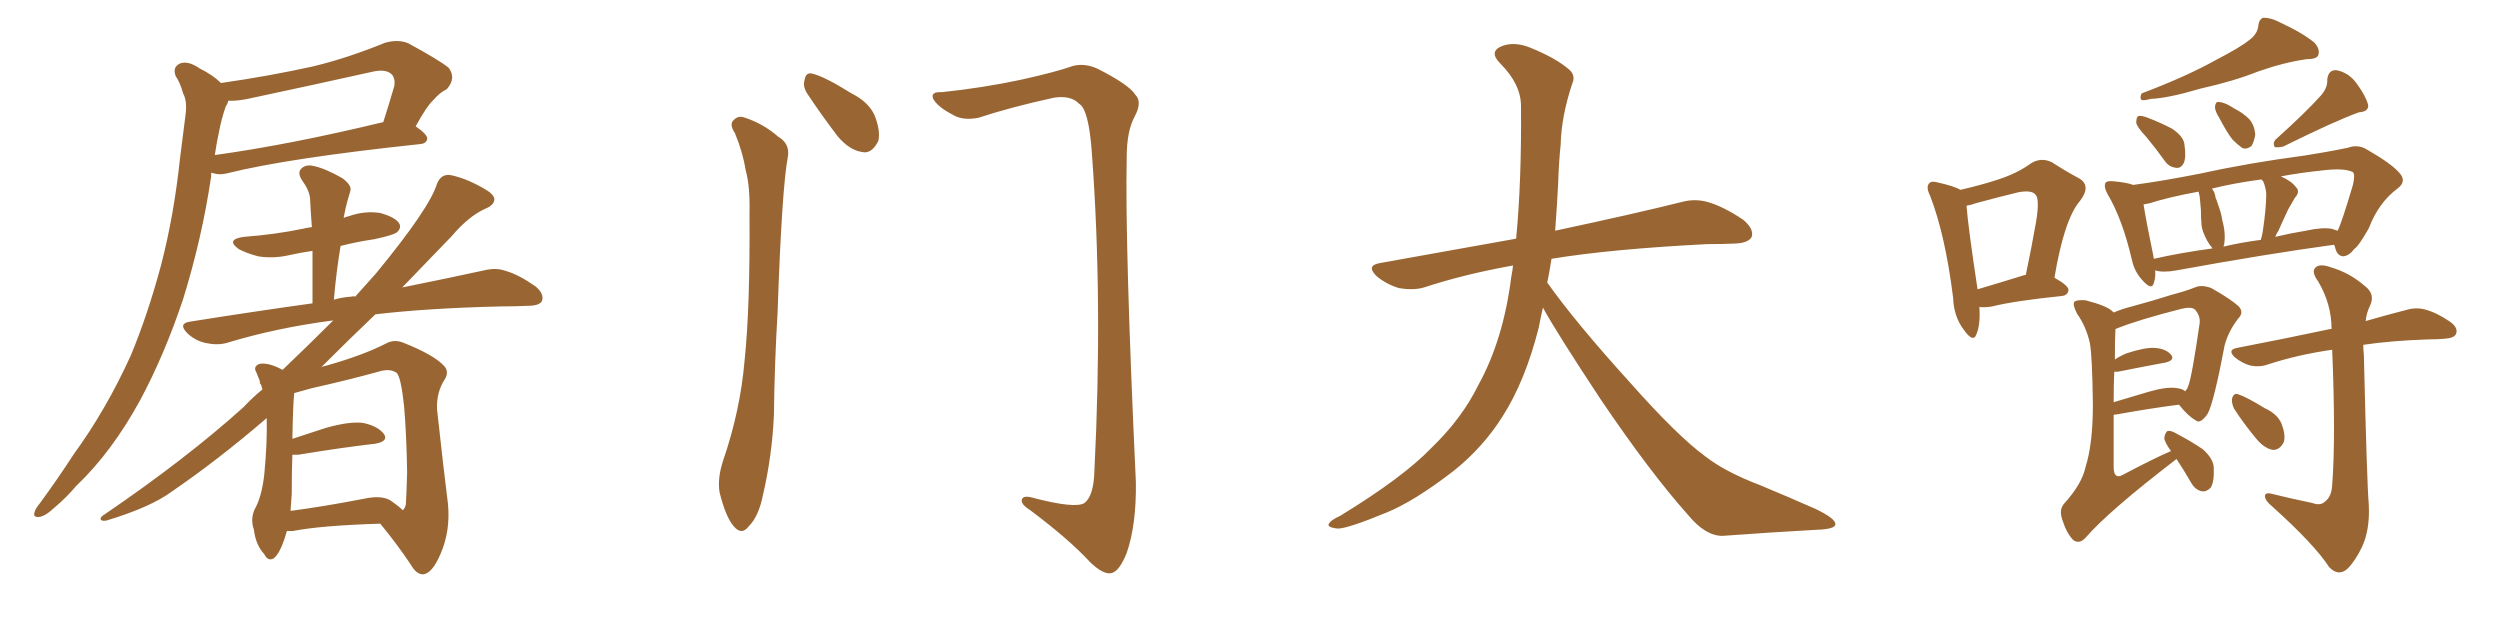 <svg xmlns="http://www.w3.org/2000/svg" xmlns:xlink="http://www.w3.org/1999/xlink" width="600" height="150"><path fill="#996633" padding="10" d="M53.03 19.92L53.03 19.92Q64.31 18.31 75 15.97L75 15.97Q83.50 13.92 92.43 10.25L92.43 10.25Q95.65 9.38 98.00 10.40L98.00 10.40Q105.32 14.36 107.67 16.26L107.67 16.26Q109.57 18.75 107.23 21.39L107.23 21.39Q105.47 22.27 104.00 24.02L104.00 24.02Q102.39 25.49 99.76 30.32L99.76 30.32Q102.54 32.23 102.54 33.25L102.54 33.25Q102.39 34.42 100.93 34.57L100.93 34.57Q69.14 37.94 54.49 41.60L54.49 41.60Q52.73 42.04 51.27 41.60L51.27 41.60Q50.83 41.46 50.68 41.46L50.68 41.46Q50.68 41.75 50.68 42.33L50.68 42.33Q48.49 57.13 43.95 71.78L43.95 71.78Q39.55 84.96 33.69 95.95L33.69 95.95Q26.81 108.54 18.31 116.60L18.31 116.60Q15.97 119.38 13.18 121.73L13.18 121.73Q10.84 123.93 9.38 124.07L9.38 124.07Q7.76 124.22 8.35 122.75L8.35 122.75Q8.64 121.88 9.52 120.85L9.52 120.85Q13.62 115.28 17.72 108.98L17.72 108.98Q25.49 98.29 31.35 85.40L31.35 85.40Q35.45 75.59 38.67 63.57L38.67 63.57Q41.75 51.71 43.21 37.94L43.21 37.94Q43.95 32.37 44.53 27.54L44.53 27.54Q44.97 24.32 43.95 22.41L43.95 22.41Q43.21 19.78 42.19 18.31L42.19 18.31Q41.31 16.11 43.21 15.23L43.21 15.23Q45.12 14.50 47.90 16.41L47.90 16.41Q51.12 18.02 53.03 19.92ZM52.59 31.49L52.59 31.49Q52.00 34.13 51.56 37.21L51.56 37.21Q69.58 34.72 91.99 29.30L91.99 29.30Q93.31 25.20 94.63 20.65L94.63 20.65Q94.92 18.90 94.04 17.87L94.04 17.87Q92.58 16.41 89.06 17.29L89.06 17.29Q75.29 20.36 60.79 23.44L60.79 23.44Q57.13 24.32 54.79 24.17L54.79 24.17Q54.64 24.90 54.20 25.49L54.20 25.49Q53.17 28.42 52.59 31.49ZM68.85 127.44L68.85 127.44Q68.55 128.32 68.41 128.91L68.41 128.91Q67.09 133.01 65.63 134.03L65.63 134.03Q64.31 134.77 63.43 133.01L63.43 133.01Q61.38 130.81 60.94 127.15L60.94 127.15Q60.06 124.66 61.08 122.31L61.08 122.31Q62.84 119.24 63.43 113.82L63.43 113.82Q64.16 106.20 64.01 100.34L64.01 100.34Q52.44 110.30 41.31 117.92L41.31 117.92Q36.18 121.73 25.49 124.95L25.49 124.95Q24.32 125.10 24.17 124.66L24.17 124.66Q24.02 124.07 25.05 123.49L25.05 123.49Q44.82 110.01 58.45 97.71L58.45 97.71Q60.64 95.36 62.99 93.46L62.99 93.46Q62.70 92.58 62.70 92.43L62.70 92.43Q62.40 91.99 62.40 91.99L62.40 91.99Q62.26 91.55 62.40 91.55L62.40 91.55Q61.96 90.38 61.52 89.36L61.52 89.36Q60.64 87.89 62.40 87.30L62.40 87.30Q64.60 87.01 67.82 88.77L67.82 88.77Q74.56 82.32 79.98 76.90L79.98 76.90Q66.36 78.66 54.35 82.32L54.35 82.32Q52.15 82.91 49.37 82.32L49.37 82.32Q46.73 81.74 44.82 79.83L44.82 79.83Q42.77 77.64 45.56 77.20L45.56 77.20Q61.23 74.71 75 72.80L75 72.80Q75 66.06 75 60.21L75 60.21Q72.07 60.64 69.43 61.23L69.43 61.23Q65.63 62.11 61.96 61.52L61.96 61.52Q59.18 60.79 57.28 59.77L57.28 59.77Q54.05 57.42 58.59 56.84L58.59 56.84Q66.21 56.25 72.51 54.93L72.51 54.93Q73.83 54.64 74.85 54.49L74.85 54.49Q74.56 50.83 74.41 47.61L74.41 47.61Q74.27 45.70 72.36 43.07L72.36 43.07Q71.34 41.31 72.36 40.43L72.36 40.43Q73.39 39.40 75.29 39.84L75.29 39.84Q78.08 40.43 82.18 42.77L82.18 42.77Q84.52 44.53 84.08 45.85L84.08 45.85Q83.79 46.88 83.35 48.34L83.35 48.34Q82.91 49.95 82.47 52.29L82.47 52.29Q83.20 52.00 83.79 51.86L83.79 51.86Q87.60 50.54 91.26 51.12L91.26 51.12Q94.92 52.15 95.80 53.61L95.80 53.61Q96.39 54.64 95.36 55.66L95.36 55.66Q94.63 56.40 89.79 57.42L89.79 57.42Q85.69 58.01 81.74 59.03L81.74 59.03Q80.71 65.19 80.13 71.92L80.13 71.92Q82.03 71.34 84.38 71.19L84.38 71.19Q84.81 71.04 85.25 71.19L85.25 71.19Q87.89 68.26 90.23 65.63L90.23 65.63Q103.13 49.95 104.88 44.09L104.88 44.09Q105.91 41.60 108.25 42.04L108.25 42.04Q112.35 42.92 116.89 45.70L116.89 45.70Q118.51 46.73 118.65 47.75L118.65 47.75Q118.65 49.22 116.46 50.10L116.46 50.10Q112.50 51.86 108.40 56.69L108.40 56.69Q105.47 59.77 96.53 68.99L96.53 68.99Q108.11 66.65 116.16 64.89L116.16 64.89Q119.09 64.16 121.44 65.04L121.44 65.04Q124.51 65.92 128.47 68.70L128.47 68.70Q130.66 70.46 130.08 72.22L130.08 72.22Q129.49 73.39 126.71 73.39L126.71 73.39Q123.78 73.54 120.26 73.54L120.26 73.54Q102.39 73.97 90.09 75.44L90.09 75.44Q84.23 81.01 77.05 88.18L77.05 88.18Q77.49 87.89 78.37 87.74L78.37 87.74Q87.16 85.25 92.58 82.47L92.58 82.47Q94.63 81.30 96.97 82.32L96.97 82.32Q104.30 85.25 106.64 87.89L106.64 87.89Q107.81 89.21 106.79 90.97L106.79 90.97Q104.74 94.04 104.88 98.14L104.88 98.14Q106.49 112.94 107.52 121.00L107.52 121.00Q108.11 127.44 105.76 132.86L105.76 132.86Q103.71 137.70 101.51 137.84L101.51 137.84Q99.90 137.84 98.58 135.50L98.58 135.50Q95.36 130.66 91.26 125.68L91.26 125.68Q77.05 126.12 70.31 127.44L70.31 127.44Q69.43 127.44 68.85 127.44ZM93.75 120.12L93.75 120.12L93.75 120.12Q95.65 121.44 96.68 122.46L96.68 122.46Q97.27 121.88 97.41 121.00L97.41 121.00Q97.56 118.65 97.71 113.23L97.71 113.23Q97.56 104.15 96.97 97.41L96.97 97.41Q96.24 90.53 95.21 89.50L95.21 89.50Q93.60 88.33 90.82 89.21L90.82 89.21Q83.35 91.26 74.85 93.16L74.85 93.16Q72.07 93.90 70.61 94.34L70.61 94.34Q70.31 97.27 70.17 105.32L70.17 105.32Q74.12 104.00 78.22 102.69L78.22 102.69Q83.94 101.07 87.16 101.51L87.16 101.51Q90.67 102.25 92.14 104.15L92.14 104.15Q93.31 105.91 90.09 106.49L90.09 106.49Q82.32 107.37 71.63 109.13L71.63 109.13Q70.75 109.13 70.17 109.13L70.17 109.13Q70.02 113.23 70.02 118.51L70.02 118.51Q69.87 120.70 69.73 122.61L69.73 122.61Q77.64 121.58 87.45 119.68L87.45 119.68Q91.55 118.80 93.75 120.12ZM176.37 31.93L176.37 31.93Q175.20 30.18 175.78 29.15L175.78 29.15Q176.95 27.69 178.42 28.13L178.42 28.13Q183.11 29.59 186.77 32.81L186.77 32.81Q189.55 34.42 189.11 37.50L189.11 37.50Q187.65 44.97 186.62 75L186.62 75Q185.89 87.16 185.74 99.61L185.74 99.61Q185.30 109.42 183.11 118.80L183.11 118.80Q182.08 123.93 179.74 126.27L179.74 126.27Q177.98 128.61 176.07 126.27L176.07 126.27Q174.17 124.07 172.71 118.21L172.71 118.21Q172.12 114.84 173.58 110.45L173.58 110.45Q177.69 98.44 178.71 86.43L178.71 86.43Q180.03 73.83 179.88 51.27L179.88 51.27Q180.03 44.68 179.00 41.02L179.00 41.02Q178.27 36.47 176.37 31.93ZM193.80 22.56L193.80 22.56Q192.63 20.80 193.07 19.34L193.07 19.34Q193.36 17.14 195.12 17.72L195.12 17.72Q198.05 18.46 204.35 22.41L204.35 22.41Q208.45 24.46 209.91 27.69L209.91 27.69Q211.38 31.49 210.79 33.84L210.79 33.84Q209.18 37.06 206.84 36.47L206.84 36.47Q203.91 36.04 201.12 32.81L201.12 32.81Q197.31 27.83 193.80 22.56ZM226.03 22.12L226.03 22.12L226.03 22.12Q235.84 21.09 244.78 19.19L244.78 19.19Q253.42 17.29 257.52 15.82L257.52 15.82Q260.45 15.09 263.53 16.55L263.53 16.55Q271.00 20.36 272.46 22.71L272.46 22.71Q274.22 24.46 272.31 27.98L272.31 27.98Q270.41 31.49 270.41 37.79L270.41 37.79Q269.97 58.89 272.61 115.72L272.61 115.72Q272.75 125.98 270.41 132.71L270.41 132.71Q268.65 137.11 266.75 137.55L266.75 137.55Q264.84 137.99 261.62 134.91L261.62 134.91Q256.64 129.49 247.27 122.46L247.27 122.46Q245.36 121.29 245.21 120.26L245.21 120.26Q245.21 118.80 247.56 119.38L247.56 119.38Q258.11 122.17 260.30 120.70L260.30 120.70Q262.50 118.95 262.65 113.09L262.65 113.09Q264.70 72.51 262.06 36.91L262.06 36.91Q261.33 26.22 258.98 24.90L258.98 24.90Q257.08 22.85 252.98 23.44L252.98 23.44Q242.87 25.63 234.81 28.27L234.81 28.27Q231.01 29.00 228.66 27.54L228.66 27.54Q225 25.63 223.97 23.73L223.97 23.73Q223.24 21.97 226.03 22.12ZM370.31 73.83L370.31 73.83L370.31 73.83Q369.73 76.32 369.29 78.66L369.29 78.66Q366.06 91.41 360.64 99.90L360.64 99.90Q355.96 107.37 348.78 113.09L348.78 113.09Q339.26 120.41 332.67 123.05L332.67 123.05Q323.44 126.86 321.09 126.86L321.09 126.86Q318.16 126.56 319.04 125.54L319.04 125.54Q319.48 124.80 321.68 123.78L321.68 123.78Q336.77 114.55 343.51 107.52L343.51 107.52Q350.83 100.49 354.79 92.43L354.79 92.43Q360.79 81.59 362.70 66.50L362.70 66.50Q362.99 65.04 363.13 63.72L363.13 63.72Q351.56 65.77 341.75 68.99L341.75 68.99Q339.26 69.73 335.74 69.14L335.74 69.14Q332.81 68.26 330.47 66.36L330.47 66.36Q327.69 63.72 331.20 63.13L331.20 63.13Q348.49 60.06 363.87 57.28L363.87 57.28Q365.19 43.65 365.04 25.49L365.04 25.49Q365.04 20.21 360.06 15.23L360.06 15.23Q357.13 12.30 360.64 10.99L360.64 10.99Q363.57 9.96 367.24 11.43L367.24 11.43Q373.39 13.92 376.61 16.70L376.61 16.70Q378.22 18.16 377.34 20.07L377.34 20.07Q374.71 27.98 374.56 34.72L374.56 34.72Q374.12 38.82 373.97 43.80L373.97 43.80Q373.68 49.51 373.24 55.37L373.24 55.37Q392.43 51.27 403.56 48.49L403.56 48.49Q406.79 47.61 409.86 48.49L409.86 48.49Q413.53 49.51 418.36 52.73L418.36 52.73Q421.00 54.93 420.41 56.84L420.41 56.84Q419.68 58.30 416.46 58.45L416.46 58.45Q413.23 58.59 409.72 58.59L409.72 58.59Q386.57 59.77 372.36 62.11L372.36 62.11Q371.92 65.04 371.34 67.82L371.34 67.82Q378.22 77.49 391.11 91.70L391.11 91.70Q402.54 104.59 409.13 109.42L409.13 109.42Q413.96 113.23 422.46 116.46L422.46 116.46Q429.49 119.38 435.79 122.17L435.79 122.17Q440.63 124.51 440.48 125.83L440.48 125.83Q440.48 127.00 435.94 127.15L435.94 127.15Q425.39 127.73 413.38 128.61L413.38 128.61Q409.28 128.61 405.18 123.63L405.18 123.63Q396.24 113.67 384.23 95.95L384.23 95.95Q373.39 79.54 370.31 73.83ZM475.05 73.68L475.05 73.68Q475.34 77.93 474.32 80.27L474.32 80.27Q473.58 82.32 471.39 79.25L471.39 79.25Q468.90 76.03 468.75 71.48L468.75 71.48Q466.85 56.25 463.18 46.88L463.18 46.88Q462.16 44.82 463.04 43.95L463.04 43.95Q463.62 43.36 465.09 43.80L465.09 43.80Q469.04 44.68 470.51 45.56L470.51 45.56Q475.63 44.38 479.59 43.07L479.59 43.07Q484.13 41.60 487.35 39.26L487.35 39.26Q489.84 37.65 492.48 38.96L492.48 38.96Q496.14 41.31 498.93 42.77L498.93 42.77Q502.00 44.53 499.22 48.19L499.22 48.19Q495.41 52.59 493.07 66.65L493.07 66.65Q496.44 68.55 496.44 69.58L496.44 69.58Q496.29 70.90 494.82 71.04L494.82 71.04Q483.40 72.22 478.13 73.54L478.13 73.54Q476.51 73.83 475.05 73.68ZM485.74 66.06L485.74 66.06Q486.04 65.92 486.18 66.06L486.18 66.06Q487.65 59.03 488.67 53.17L488.67 53.17Q489.55 47.75 488.53 46.73L488.53 46.73Q487.65 45.56 484.42 46.14L484.42 46.14Q479.59 47.31 474.17 48.78L474.17 48.78Q473.00 49.22 471.97 49.37L471.97 49.37Q472.27 53.91 474.61 69.43L474.61 69.43Q479.59 67.97 485.74 66.06ZM539.94 9.52L539.94 9.52Q541.85 8.06 541.99 6.15L541.99 6.15Q542.14 4.69 543.16 4.25L543.16 4.25Q545.07 4.25 546.97 5.27L546.97 5.27Q552.69 7.91 555.47 10.25L555.47 10.25Q556.93 11.87 556.35 13.33L556.35 13.33Q555.91 14.21 553.56 14.21L553.56 14.21Q548.29 14.94 541.99 17.14L541.99 17.14Q536.13 19.48 528.22 21.24L528.22 21.24Q520.31 23.58 516.21 23.73L516.21 23.73Q514.60 24.17 514.01 24.02L514.01 24.02Q513.43 23.44 514.01 22.41L514.01 22.41Q524.85 18.31 531.88 14.36L531.88 14.36Q537.60 11.43 539.94 9.52ZM515.19 32.96L515.19 32.96Q512.84 30.47 512.70 29.44L512.70 29.44Q512.70 27.98 513.28 27.83L513.28 27.83Q514.01 27.69 515.48 28.27L515.48 28.27Q518.55 29.44 521.34 30.91L521.34 30.91Q524.12 32.81 524.27 34.72L524.27 34.72Q524.71 37.65 524.12 39.11L524.12 39.11Q523.39 40.43 522.36 40.28L522.36 40.28Q520.61 40.14 519.58 38.67L519.58 38.67Q517.38 35.60 515.19 32.96ZM532.62 28.27L532.62 28.27Q531.59 26.66 531.59 25.63L531.59 25.63Q531.74 24.46 532.32 24.46L532.32 24.46Q533.20 24.46 534.52 25.05L534.52 25.05Q535.40 25.49 536.28 26.07L536.28 26.07Q538.33 27.10 539.79 28.56L539.79 28.56Q541.11 30.03 541.26 32.37L541.26 32.37Q540.97 33.98 540.38 35.01L540.38 35.01Q539.06 36.04 538.04 35.45L538.04 35.45Q536.87 34.57 535.84 33.54L535.84 33.54Q534.52 31.93 532.62 28.27ZM557.08 22.85L557.08 22.85Q558.69 20.95 558.54 19.04L558.54 19.04Q558.84 16.70 560.74 16.85L560.74 16.85Q563.82 17.43 565.72 20.21L565.72 20.21Q567.77 23.00 568.36 25.20L568.36 25.20Q568.51 26.81 566.16 26.95L566.16 26.95Q560.45 29.00 548.00 35.16L548.00 35.16Q546.83 35.45 545.95 35.30L545.95 35.30Q545.36 34.28 546.24 33.40L546.24 33.40Q553.42 26.95 557.08 22.85ZM517.24 64.89L517.24 64.89Q517.38 66.50 516.94 67.82L516.94 67.82Q516.50 69.87 514.16 67.24L514.16 67.24Q512.26 65.19 511.67 62.40L511.67 62.40Q509.33 52.44 505.81 46.58L505.81 46.58Q504.79 44.68 505.37 43.80L505.37 43.80Q505.81 43.36 507.28 43.51L507.28 43.51Q510.50 43.80 511.96 44.38L511.96 44.38Q518.70 43.51 528.37 41.60L528.37 41.60Q539.65 39.11 552.98 37.35L552.98 37.35Q558.69 36.47 563.53 35.45L563.53 35.45Q565.87 34.57 568.07 35.89L568.07 35.89Q573.93 39.26 575.83 41.46L575.83 41.46Q577.73 43.51 575.39 45.26L575.39 45.26Q570.85 48.63 568.51 54.79L568.51 54.79Q566.02 59.18 564.99 59.77L564.99 59.77Q563.82 61.38 562.35 61.52L562.35 61.52Q560.89 61.38 560.45 59.47L560.45 59.47Q560.30 58.89 560.16 58.74L560.16 58.74Q544.04 60.94 522.36 64.89L522.36 64.89Q519.14 65.48 517.24 64.89ZM559.72 54.93L559.72 54.93Q560.45 55.22 561.04 55.37L561.04 55.37Q562.06 53.32 564.70 44.38L564.70 44.38Q565.28 41.89 564.70 41.31L564.70 41.31Q562.65 40.28 557.67 40.87L557.67 40.87Q551.95 41.46 547.41 42.33L547.41 42.33Q550.05 43.51 551.07 44.97L551.07 44.97Q552.10 46.00 550.78 47.46L550.78 47.46Q549.76 49.22 549.17 50.24L549.17 50.24Q547.85 53.03 546.83 55.37L546.83 55.37Q546.24 56.25 546.09 56.84L546.09 56.84Q549.76 55.96 553.42 55.37L553.42 55.37Q557.37 54.49 559.72 54.93ZM533.64 59.18L533.64 59.18Q538.04 58.15 542.58 57.57L542.58 57.57Q542.87 56.69 543.02 55.81L543.02 55.81Q543.90 50.10 543.90 46.44L543.90 46.44Q543.75 44.82 543.16 43.51L543.16 43.51Q542.87 43.21 542.72 43.07L542.72 43.07Q536.13 43.95 530.86 45.26L530.86 45.26Q531.59 46.14 531.74 47.46L531.74 47.46Q532.03 48.05 532.18 48.63L532.18 48.63Q533.20 51.42 533.35 52.88L533.35 52.88Q534.23 55.96 533.79 58.74L533.79 58.74Q533.64 59.03 533.64 59.18ZM516.94 62.11L516.94 62.11Q523.39 60.64 531.01 59.62L531.01 59.62Q530.27 58.74 529.69 57.71L529.69 57.71Q528.52 55.52 528.37 54.05L528.37 54.05Q528.22 52.29 528.22 50.39L528.22 50.39Q528.08 48.63 527.93 47.17L527.93 47.17Q527.78 46.44 527.64 46.00L527.64 46.00Q520.46 47.31 515.92 48.78L515.92 48.78Q515.04 48.93 514.45 49.07L514.45 49.07Q515.04 52.88 516.80 61.38L516.80 61.38Q516.80 61.67 516.94 62.11ZM522.36 110.16L522.36 110.16Q505.96 122.75 500.54 129.05L500.54 129.05Q499.07 130.66 497.61 129.64L497.61 129.64Q496.00 128.03 494.97 124.80L494.97 124.80Q494.09 122.31 495.41 120.85L495.41 120.85Q499.66 116.16 500.54 112.06L500.54 112.06Q502.29 106.49 502.29 97.12L502.29 97.12Q502.15 85.40 501.56 82.32L501.56 82.32Q500.68 78.37 498.49 75.29L498.49 75.29Q497.31 72.95 497.90 72.36L497.90 72.36Q498.63 71.92 500.54 72.07L500.54 72.07Q505.66 73.39 506.98 74.71L506.98 74.71Q507.13 74.85 507.28 75L507.28 75Q509.33 74.12 511.67 73.54L511.67 73.54Q517.09 72.07 521.19 70.75L521.19 70.75Q524.56 69.87 526.76 68.99L526.76 68.99Q528.37 68.26 530.71 69.14L530.71 69.14Q535.40 71.78 537.30 73.54L537.30 73.54Q538.62 75 537.16 76.46L537.16 76.46Q534.81 79.54 533.94 82.76L533.94 82.76L533.94 82.76Q531.30 96.68 529.83 99.32L529.83 99.32Q528.08 101.81 527.05 100.93L527.05 100.93Q525.15 99.90 522.95 97.12L522.95 97.12Q516.06 98.00 508.01 99.46L508.01 99.46Q507.42 99.46 507.28 99.61L507.28 99.61Q507.28 105.03 507.28 112.06L507.28 112.06Q507.28 113.67 507.86 114.11L507.86 114.11Q508.45 114.55 509.47 113.96L509.47 113.96Q516.94 110.01 521.04 108.25L521.04 108.25Q519.43 106.05 519.43 105.03L519.43 105.03Q519.73 103.56 520.31 103.42L520.31 103.42Q521.04 103.27 522.51 104.15L522.51 104.15Q525.88 105.91 528.66 107.81L528.66 107.81Q531.30 110.16 531.30 112.35L531.30 112.35Q531.45 115.58 530.57 117.04L530.57 117.04Q529.54 118.07 528.52 117.92L528.52 117.92Q526.90 117.63 525.88 115.87L525.88 115.87Q524.12 112.79 522.36 110.16ZM507.42 89.21L507.42 89.21Q507.28 92.43 507.28 96.53L507.28 96.53Q511.08 95.36 515.63 94.04L515.63 94.04Q520.17 92.72 522.51 93.16L522.51 93.16Q523.83 93.31 524.41 93.90L524.41 93.90Q525 93.31 525.15 92.72L525.15 92.72Q526.03 90.67 527.93 77.49L527.93 77.49Q528.08 75.73 526.76 74.27L526.76 74.27Q525.88 73.54 523.54 74.12L523.54 74.12Q513.13 76.76 507.71 78.96L507.71 78.96Q507.57 81.01 507.57 86.28L507.57 86.28Q508.89 85.40 510.35 84.81L510.35 84.81Q514.75 83.35 517.09 83.50L517.09 83.50Q519.73 83.64 521.04 85.11L521.04 85.11Q522.07 86.43 519.73 87.01L519.73 87.01Q514.89 87.89 508.30 89.21L508.30 89.21Q507.57 89.21 507.42 89.21ZM554.88 120.70L554.88 120.70Q556.93 121.44 557.96 120.41L557.96 120.41Q559.57 119.24 559.72 116.46L559.72 116.46Q560.60 105.03 559.72 83.94L559.72 83.94Q551.51 85.11 544.34 87.45L544.34 87.45Q542.43 88.18 540.09 87.74L540.09 87.74Q538.04 87.16 536.28 85.69L536.28 85.69Q534.52 83.94 536.87 83.50L536.87 83.50Q549.02 81.15 559.28 78.96L559.28 78.96Q559.42 78.96 559.57 78.96L559.57 78.96Q559.57 72.95 556.35 67.53L556.35 67.53Q554.74 65.33 555.62 64.31L555.62 64.31Q556.64 63.13 559.42 64.16L559.42 64.16Q563.96 65.48 567.63 68.70L567.63 68.70Q570.12 70.61 568.80 73.39L568.80 73.39Q567.92 75.15 567.77 77.05L567.77 77.05Q573.34 75.44 577.44 74.41L577.44 74.41Q579.79 73.68 581.98 74.27L581.98 74.27Q584.77 75 587.99 77.20L587.99 77.20Q590.04 78.66 589.45 80.13L589.45 80.13Q589.01 81.15 586.67 81.30L586.67 81.30Q584.91 81.45 583.01 81.45L583.01 81.45Q573.93 81.74 567.19 82.76L567.19 82.76Q567.19 83.94 567.33 85.25L567.33 85.25Q568.07 116.31 568.51 121.14L568.51 121.14Q568.80 127.15 566.89 131.25L566.89 131.25Q565.28 134.62 563.38 136.52L563.38 136.52Q561.18 138.43 558.98 136.08L558.98 136.08Q555.47 130.66 545.21 121.44L545.21 121.44Q543.75 120.26 543.60 119.24L543.60 119.24Q543.46 118.07 545.21 118.51L545.21 118.51Q549.90 119.68 554.88 120.70ZM536.13 98.00L536.13 98.00L536.13 98.00Q535.55 96.68 535.69 95.65L535.69 95.65Q536.13 94.19 537.16 94.63L537.16 94.63Q539.06 95.21 543.60 98.00L543.60 98.00Q546.53 99.32 547.56 101.66L547.56 101.66Q548.58 104.30 548.14 106.05L548.14 106.05Q547.12 108.11 545.36 107.96L545.36 107.96Q543.31 107.52 541.41 105.18L541.41 105.18Q538.48 101.66 536.13 98.00Z"/></svg>